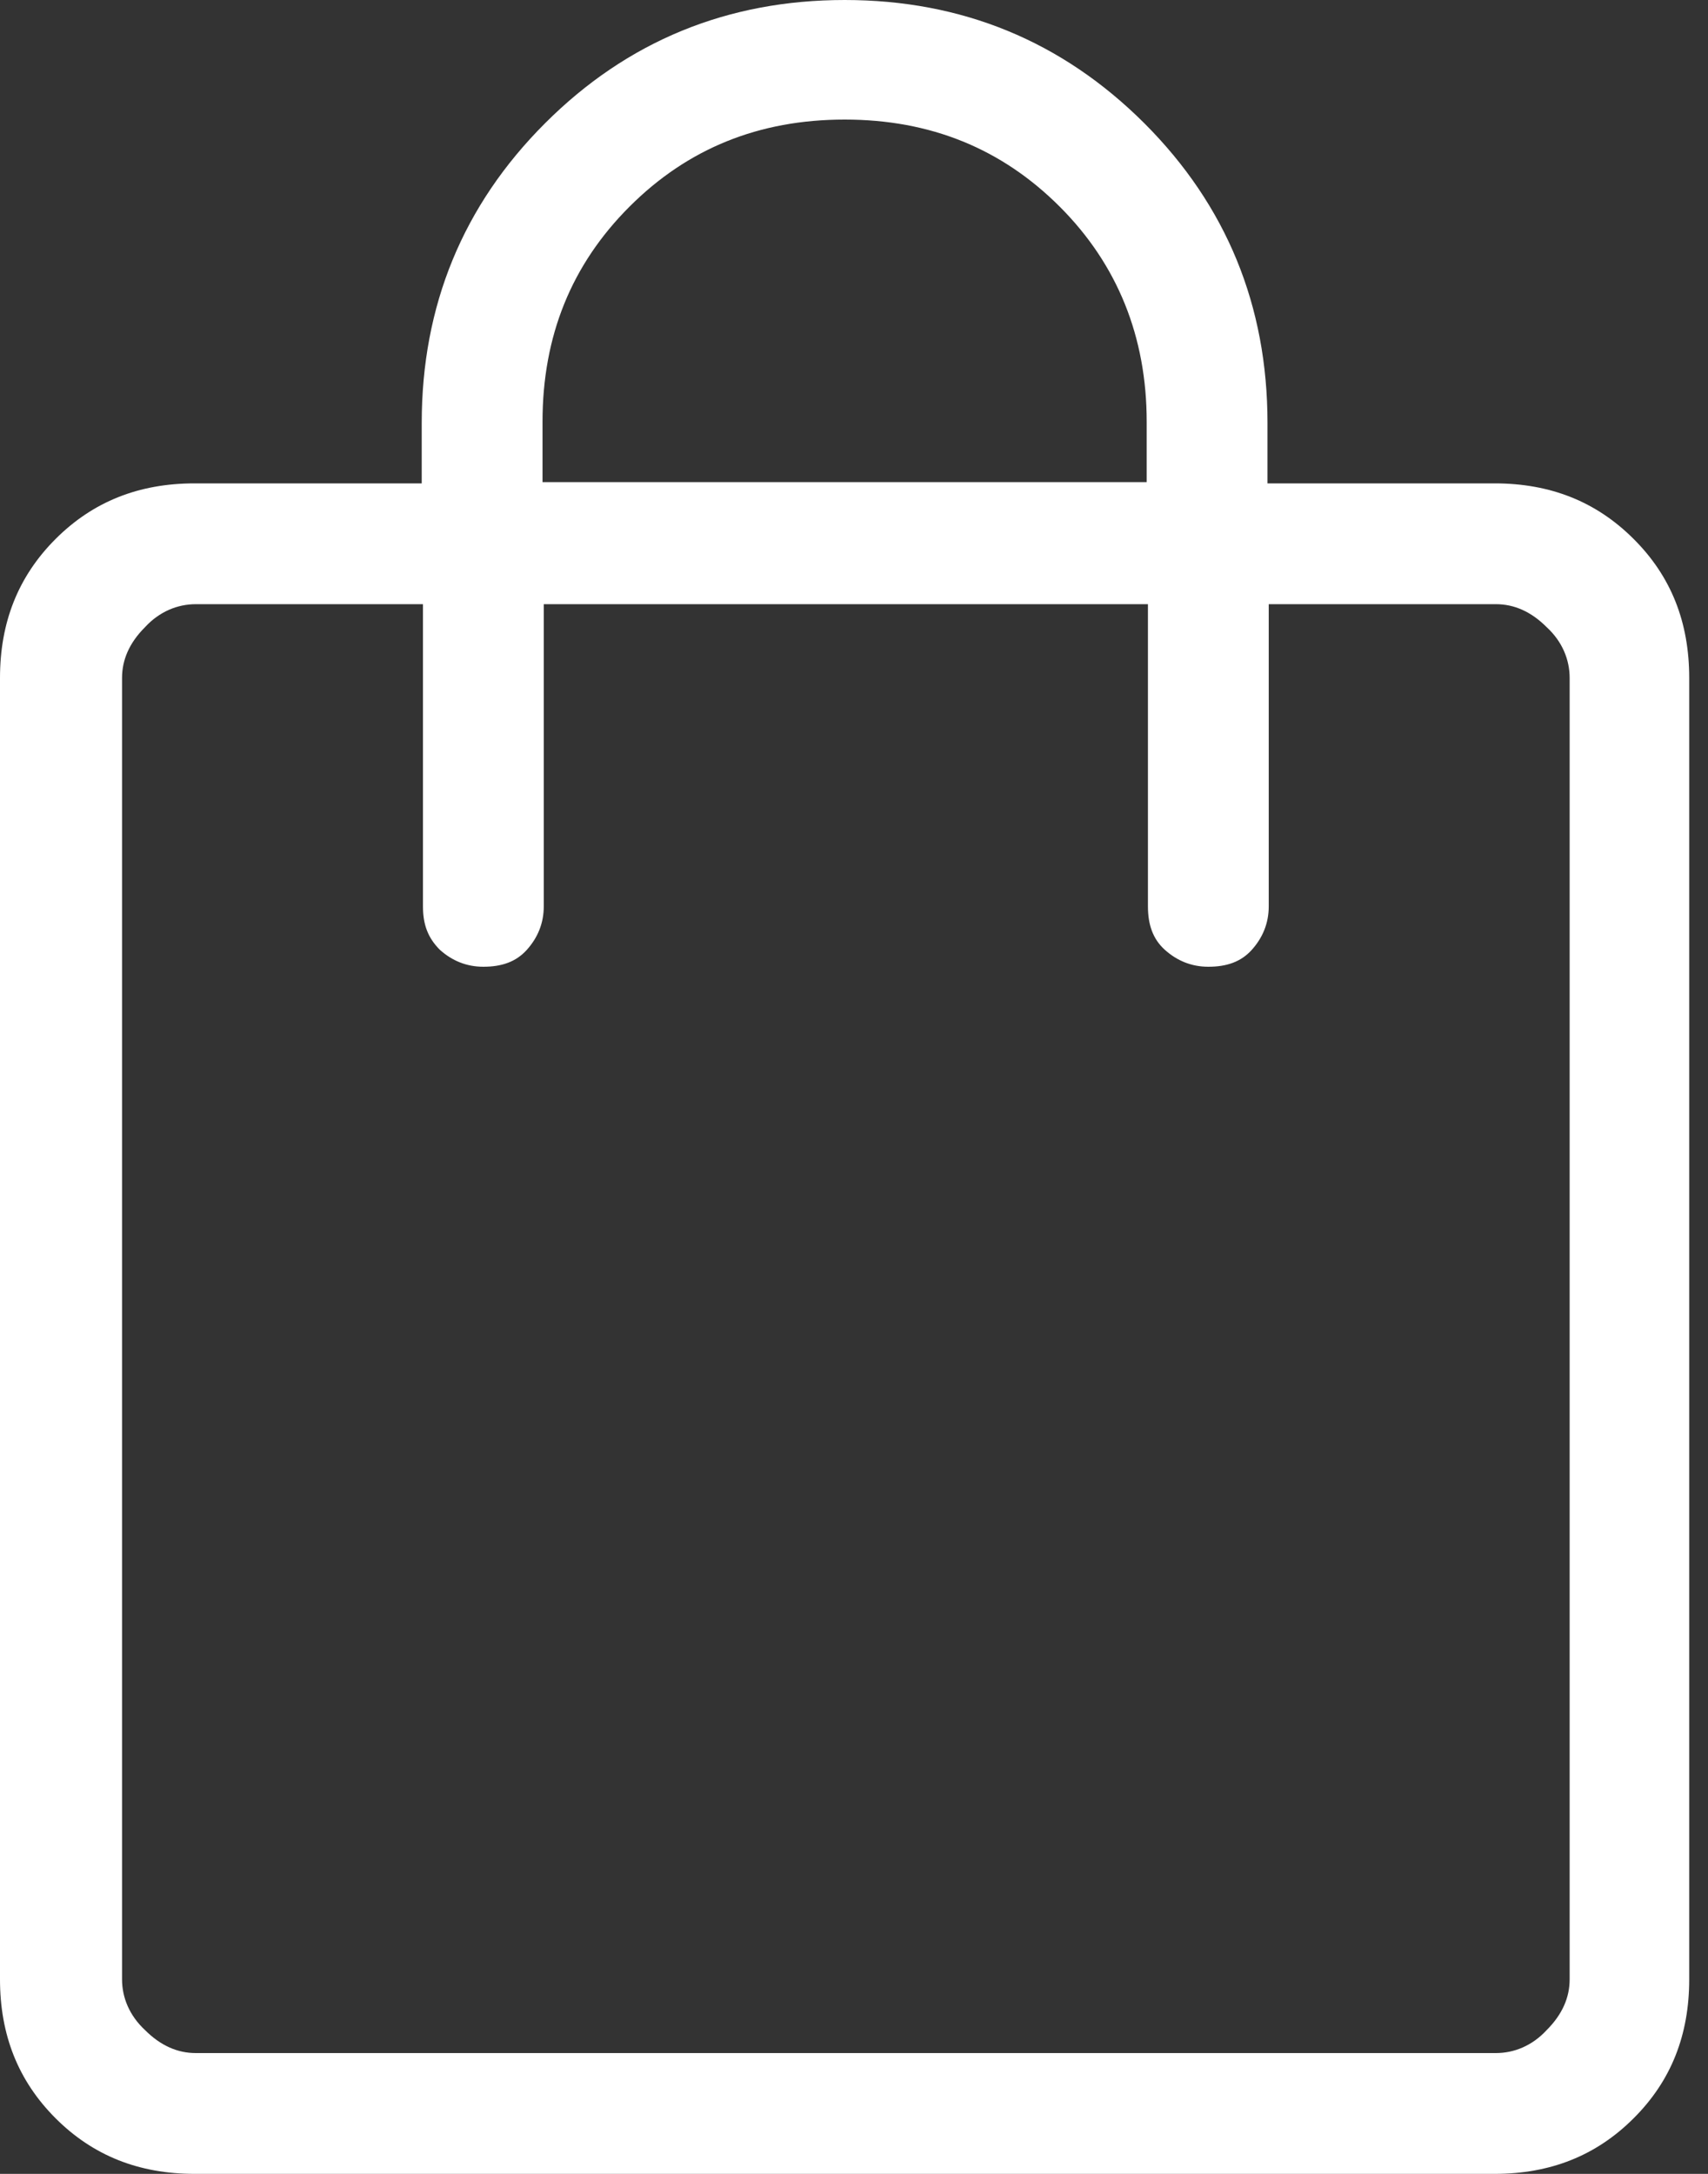 <svg width="11" height="14" viewBox="0 0 11 14" fill="none" xmlns="http://www.w3.org/2000/svg">
<rect x="0" y="0" width="11" height="14" fill="#333333" stroke="none"/>
<path d="M1.253 14C0.895 14 0.599 13.883 0.358 13.642C0.117 13.401 0 13.105 0 12.747V4.366C0 4.008 0.117 3.712 0.358 3.471C0.599 3.23 0.895 3.113 1.253 3.113H2.716V2.724C2.716 1.969 2.981 1.323 3.51 0.794C4.039 0.265 4.685 0 5.44 0C6.195 0 6.84 0.265 7.37 0.794C7.899 1.323 8.163 1.969 8.163 2.724V3.113H9.626C9.984 3.113 10.28 3.23 10.521 3.471C10.763 3.712 10.879 4.008 10.879 4.366V12.747C10.879 13.105 10.763 13.401 10.521 13.642C10.28 13.883 9.984 14 9.626 14H1.253ZM1.253 13.222H9.634C9.751 13.222 9.868 13.175 9.961 13.074C10.062 12.973 10.109 12.864 10.109 12.747V4.366C10.109 4.249 10.062 4.132 9.961 4.039C9.86 3.938 9.751 3.891 9.634 3.891H8.171V5.837C8.171 5.946 8.132 6.039 8.062 6.117C7.992 6.195 7.899 6.226 7.782 6.226C7.673 6.226 7.58 6.187 7.502 6.117C7.424 6.047 7.393 5.953 7.393 5.837V3.891H3.502V5.837C3.502 5.946 3.463 6.039 3.393 6.117C3.323 6.195 3.23 6.226 3.113 6.226C3.004 6.226 2.911 6.187 2.833 6.117C2.755 6.039 2.724 5.953 2.724 5.837V3.891H1.261C1.144 3.891 1.027 3.938 0.934 4.039C0.833 4.14 0.786 4.249 0.786 4.366V12.747C0.786 12.864 0.833 12.98 0.934 13.074C1.035 13.175 1.144 13.222 1.261 13.222H1.253ZM3.494 3.105H7.385V2.716C7.385 2.171 7.198 1.704 6.825 1.331C6.451 0.957 5.992 0.77 5.44 0.77C4.887 0.77 4.428 0.957 4.054 1.331C3.681 1.704 3.494 2.163 3.494 2.716V3.105Z" fill="white"/>
</svg>
